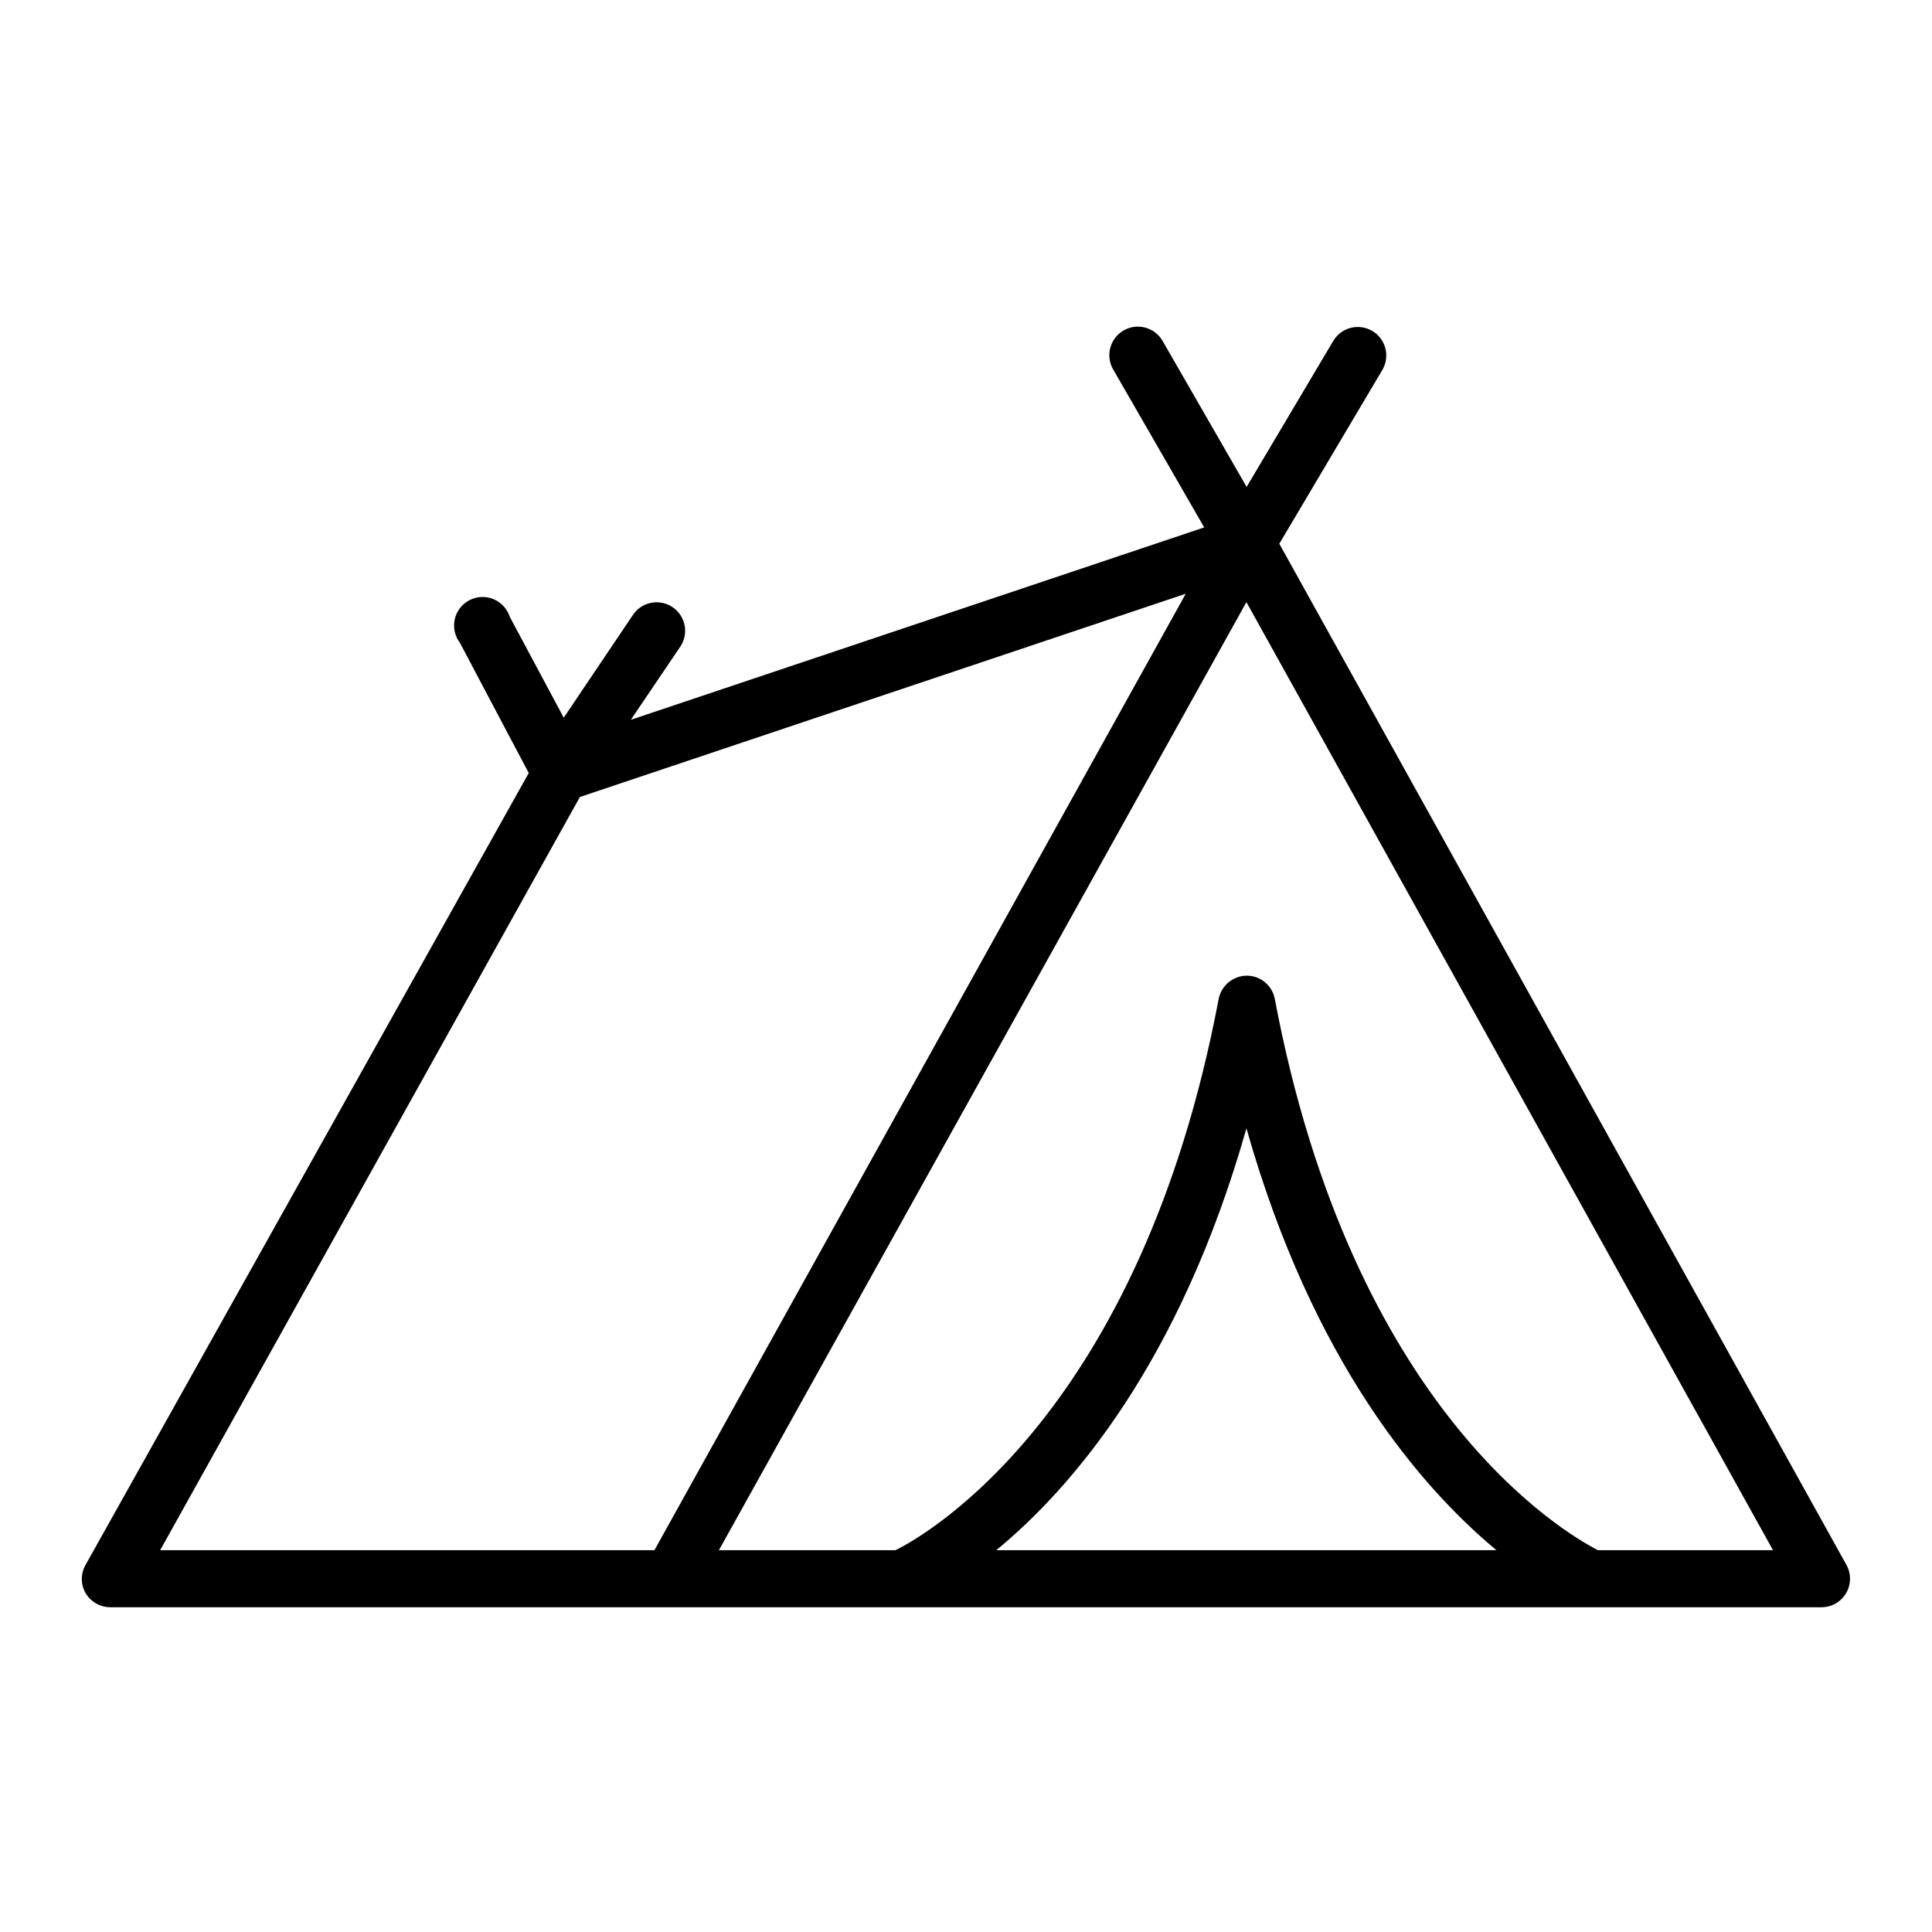 <?xml version="1.0" encoding="UTF-8"?>
<!-- Uploaded to: SVG Repo, www.svgrepo.com, Generator: SVG Repo Mixer Tools -->
<svg fill="#000000" width="800px" height="800px" version="1.1" viewBox="144 144 512 512" xmlns="http://www.w3.org/2000/svg">
 <path d="m483.03 288.1 27.355-46.148c2.043-3.582 0.836-8.137-2.711-10.242-3.547-2.102-8.121-0.977-10.285 2.535l-23.023 38.793-22.27-38.691c-2.09-3.617-6.711-4.859-10.328-2.773-3.617 2.086-4.859 6.711-2.773 10.328l24.133 41.867-151.95 50.984 13.25-19.598c2.148-3.457 1.172-7.996-2.207-10.262-3.383-2.269-7.953-1.449-10.336 1.848l-18.488 27.457-14.309-26.75c-0.684-2.121-2.269-3.832-4.332-4.68-2.062-0.844-4.391-0.734-6.363 0.297-1.977 1.035-3.394 2.887-3.879 5.059-0.48 2.176 0.02 4.453 1.371 6.227l18.238 34.512-117.44 209.84c-1.328 2.324-1.328 5.18 0 7.508 1.387 2.32 3.898 3.734 6.602 3.727h453.43c2.68 0 5.16-1.418 6.516-3.731 1.355-2.309 1.391-5.164 0.086-7.504zm-185.35 67.109 160.56-53.859-140.81 253.47h-130.99zm110.34 199.61c20.152-16.574 48.719-49.828 66.301-111.8 17.531 61.969 46.301 95.219 66.25 111.8zm159.46 0c-8.867-4.535-65.094-37.18-85.648-146.11h-0.004c-0.676-3.559-3.781-6.137-7.406-6.148-3.625 0.027-6.738 2.59-7.457 6.148-20.656 109.23-76.934 141.82-85.648 146.11h-46.801l139.8-251.25 139.55 251.25z"/>
</svg>